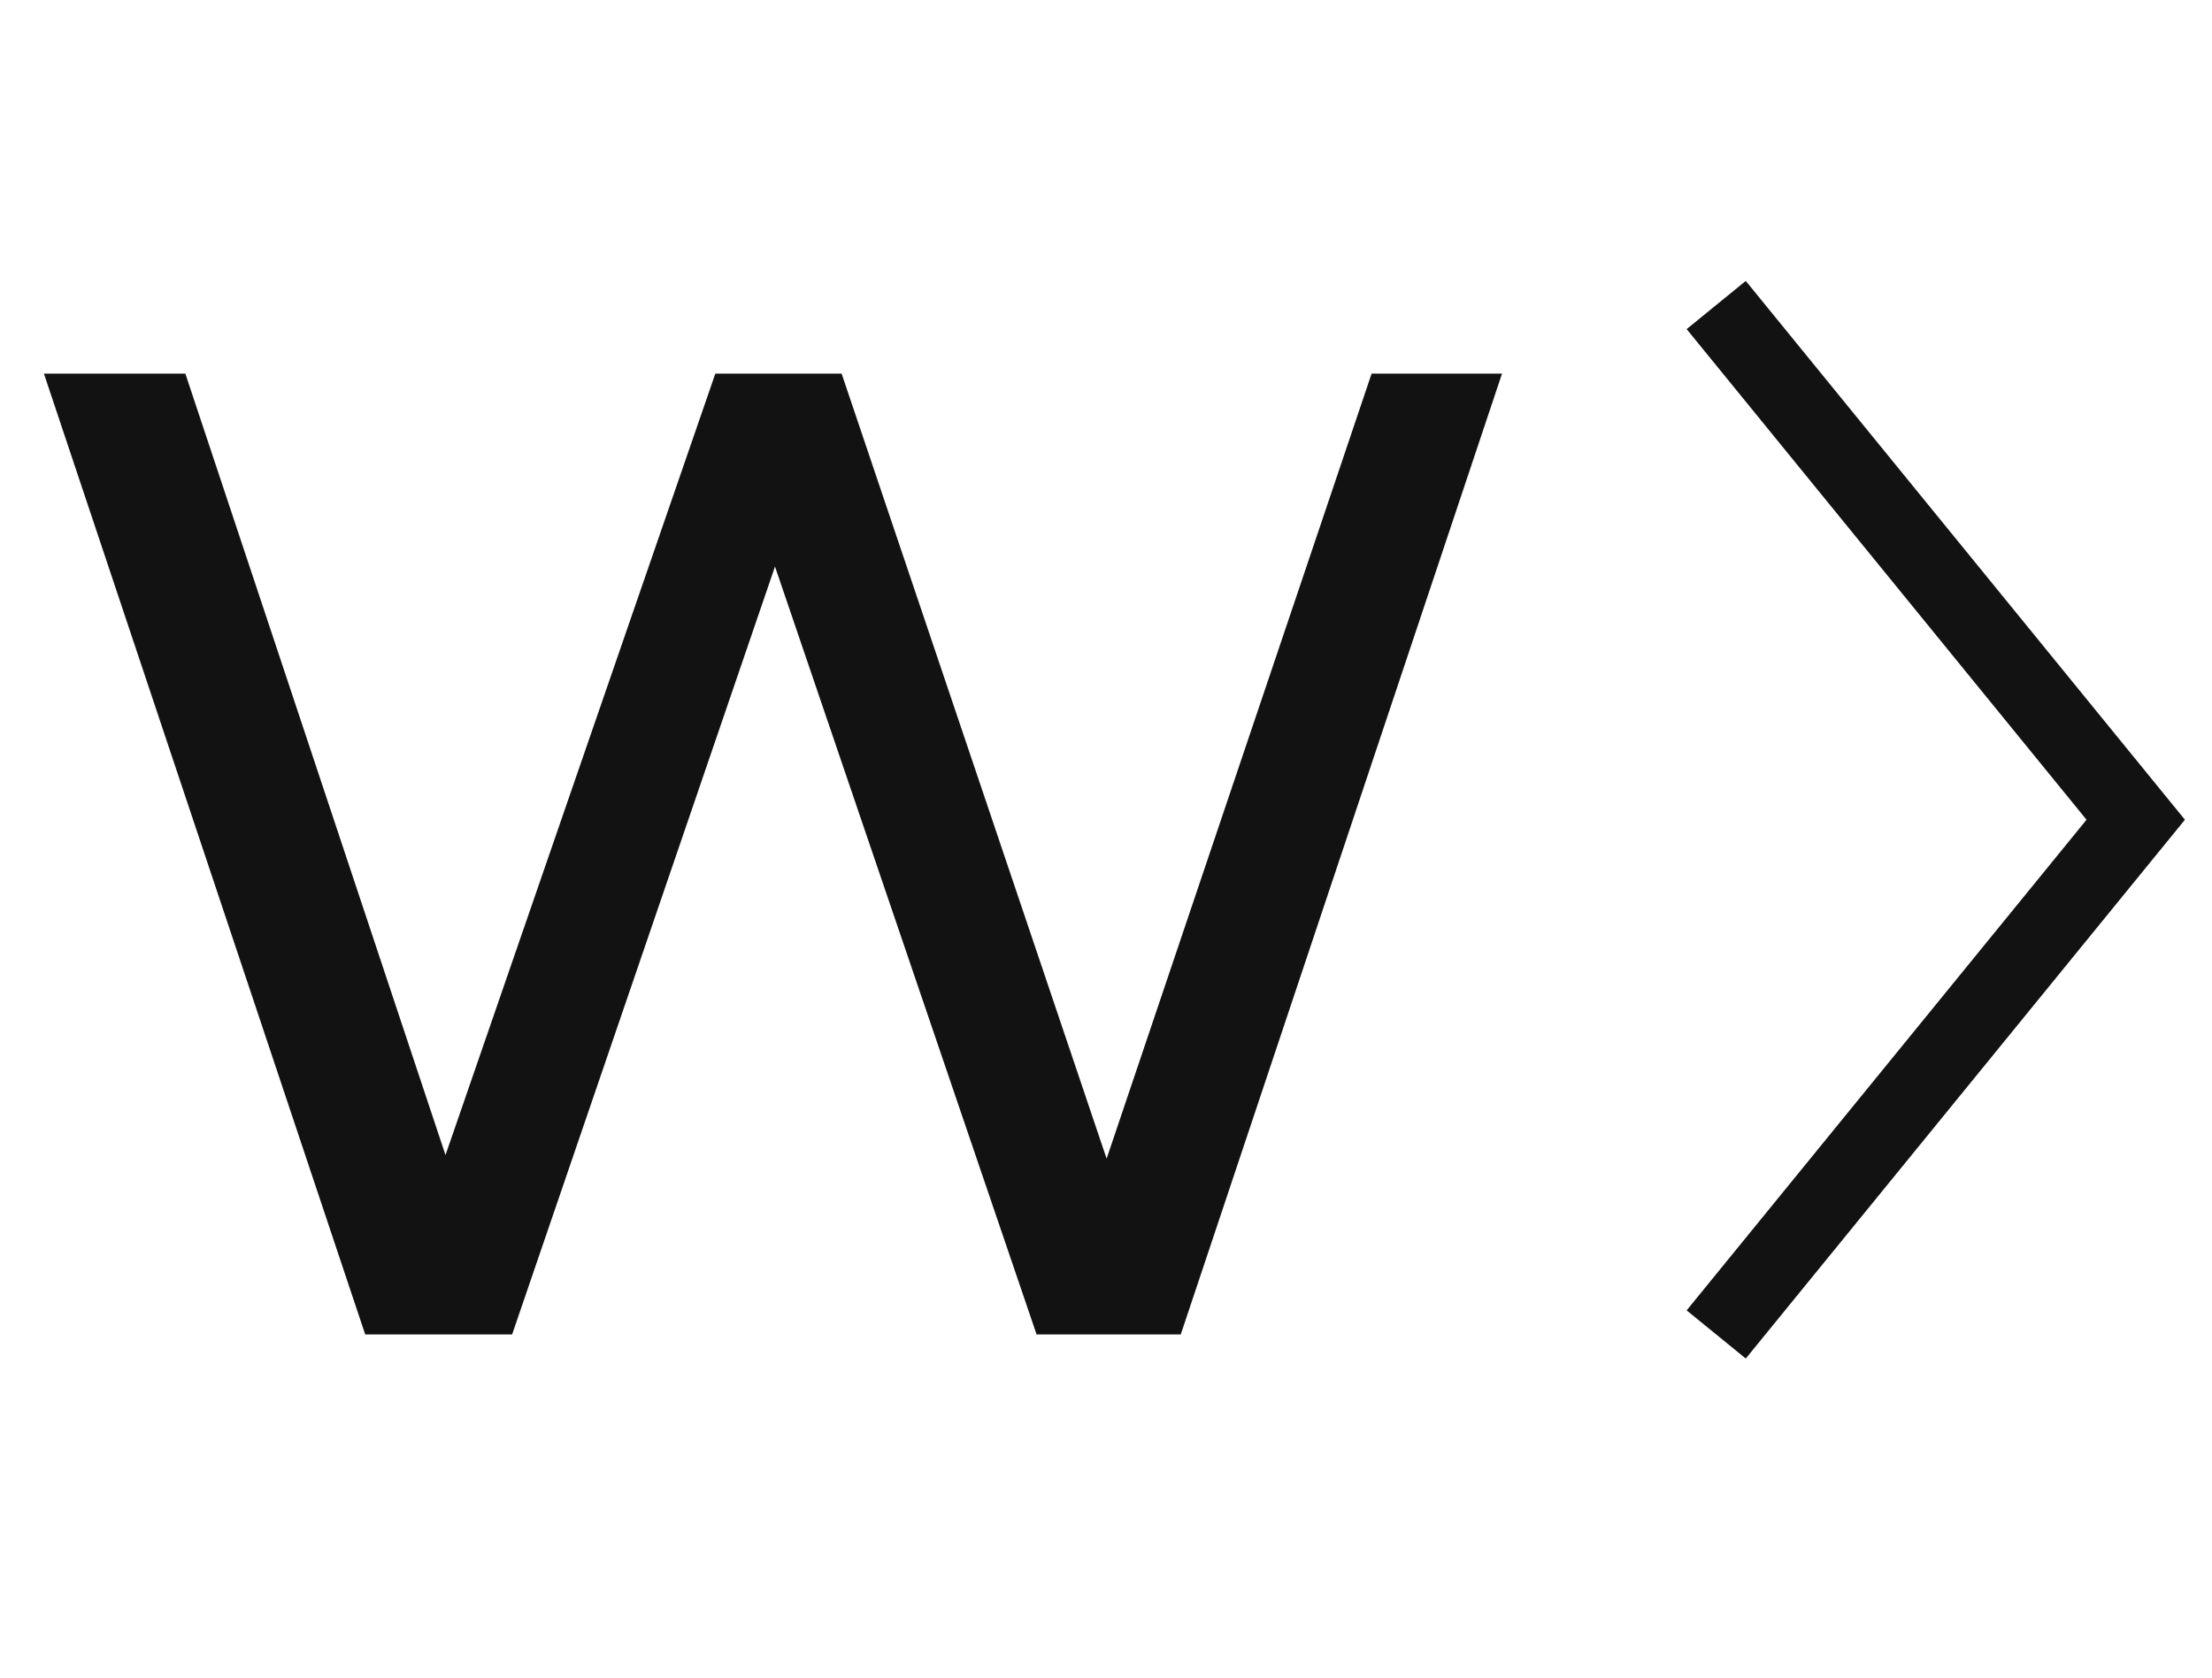 <svg width="58" height="44" viewBox="0 0 58 44" fill="none" xmlns="http://www.w3.org/2000/svg">
<path d="M9.576 35L1.152 9.8H4.86L12.6 33.056H10.728L18.756 9.8H22.068L29.916 33.056H28.116L35.964 9.8H39.384L30.96 35H27.18L19.836 13.436H20.808L13.428 35H9.576Z" fill="#121212"/>
<path d="M45 8L56 21.5L45 35" stroke="#121212" stroke-width="2"/>
</svg>
